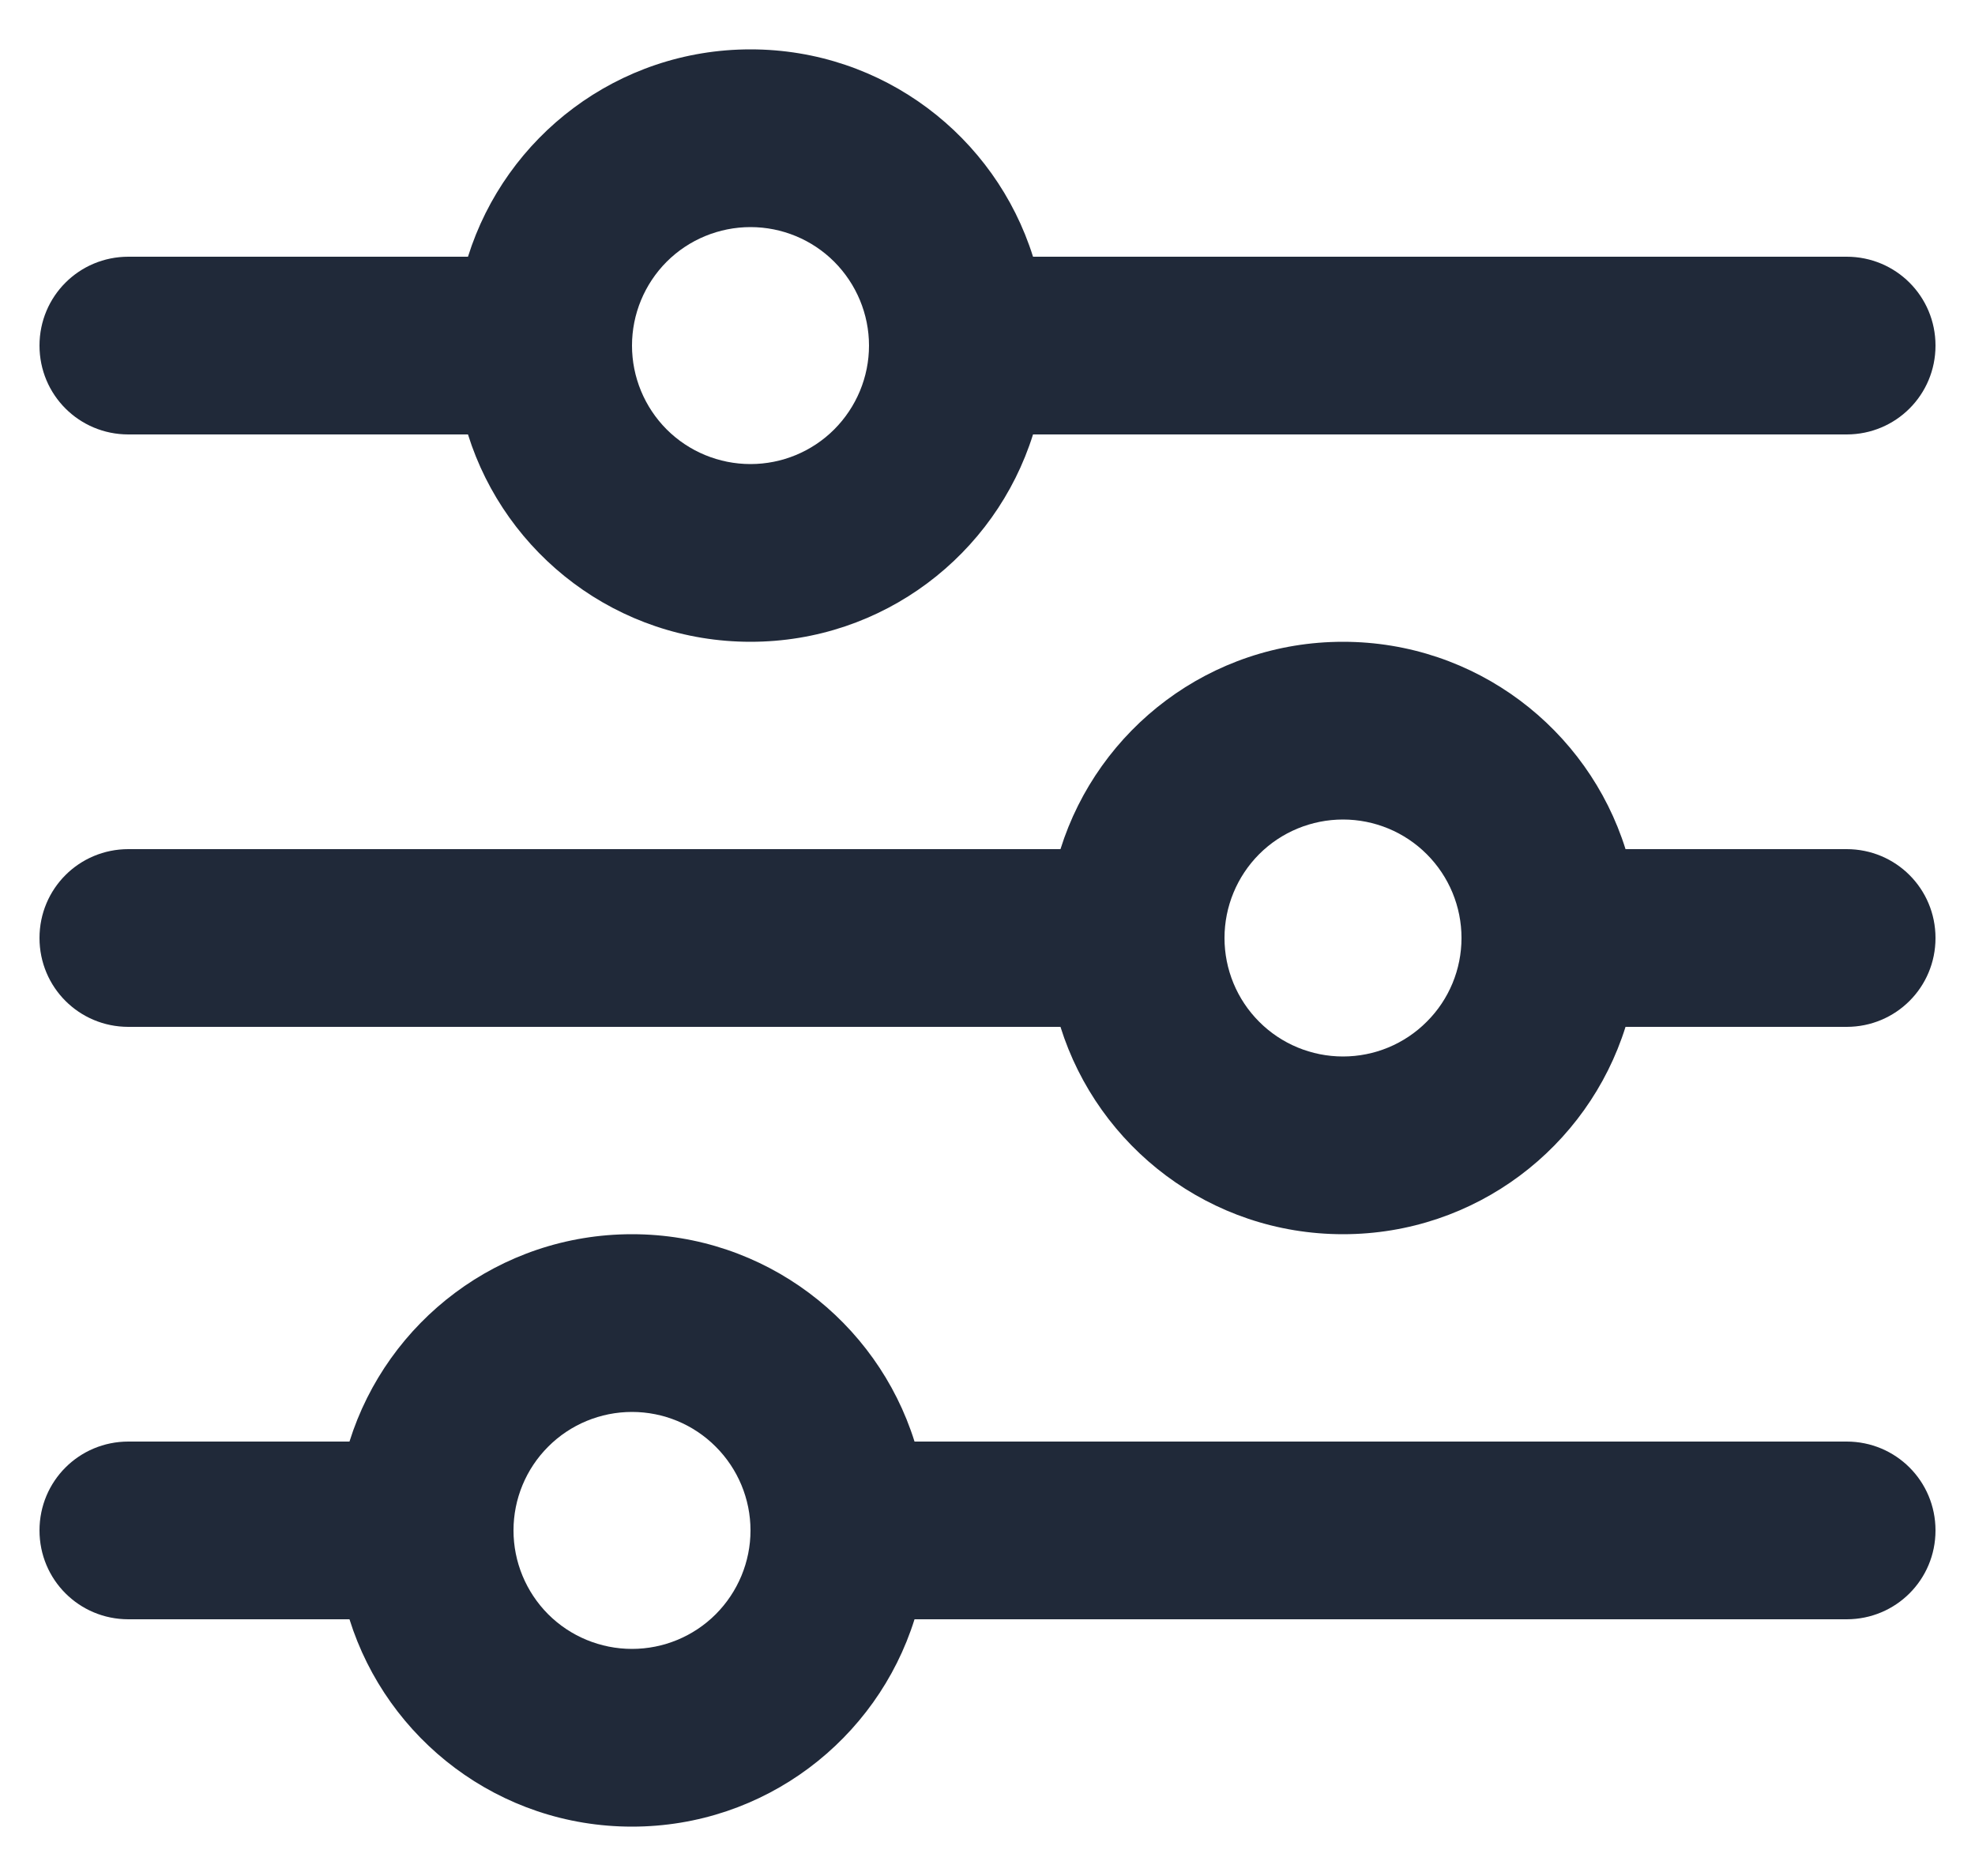 <svg width="20" height="19" viewBox="0 0 20 19" fill="none" xmlns="http://www.w3.org/2000/svg">
<path d="M0.4 15.5C0.4 15.999 0.801 16.4 1.3 16.4H3.539C3.921 17.619 5.057 18.5 6.4 18.5C7.742 18.5 8.879 17.619 9.261 16.4H18.7C19.199 16.4 19.6 15.999 19.6 15.5C19.6 15.001 19.199 14.6 18.7 14.6H9.261C8.879 13.381 7.742 12.5 6.4 12.5C5.057 12.5 3.921 13.381 3.539 14.6H1.3C0.801 14.6 0.4 15.001 0.4 15.5ZM5.2 15.5C5.2 15.182 5.326 14.877 5.551 14.652C5.776 14.426 6.082 14.3 6.4 14.3C6.718 14.3 7.023 14.426 7.248 14.652C7.473 14.877 7.6 15.182 7.6 15.5C7.6 15.818 7.473 16.123 7.248 16.349C7.023 16.574 6.718 16.7 6.4 16.7C6.082 16.7 5.776 16.574 5.551 16.349C5.326 16.123 5.2 15.818 5.2 15.5ZM12.4 9.5C12.4 9.182 12.526 8.877 12.751 8.651C12.976 8.426 13.282 8.3 13.6 8.3C13.918 8.3 14.223 8.426 14.448 8.651C14.674 8.877 14.8 9.182 14.8 9.5C14.8 9.818 14.674 10.123 14.448 10.348C14.223 10.574 13.918 10.7 13.6 10.7C13.282 10.7 12.976 10.574 12.751 10.348C12.526 10.123 12.4 9.818 12.4 9.5ZM13.6 6.5C12.257 6.5 11.121 7.381 10.739 8.6H1.3C0.801 8.6 0.4 9.001 0.4 9.5C0.4 9.999 0.801 10.4 1.3 10.4H10.739C11.121 11.619 12.257 12.5 13.6 12.5C14.942 12.5 16.079 11.619 16.461 10.4H18.7C19.199 10.4 19.6 9.999 19.6 9.5C19.6 9.001 19.199 8.6 18.7 8.6H16.461C16.079 7.381 14.942 6.5 13.6 6.5ZM7.6 4.7C7.282 4.7 6.976 4.574 6.751 4.349C6.526 4.123 6.4 3.818 6.4 3.5C6.4 3.182 6.526 2.877 6.751 2.651C6.976 2.426 7.282 2.3 7.6 2.3C7.918 2.3 8.223 2.426 8.448 2.651C8.673 2.877 8.8 3.182 8.8 3.5C8.8 3.818 8.673 4.123 8.448 4.349C8.223 4.574 7.918 4.7 7.6 4.7ZM10.461 2.6C10.079 1.381 8.942 0.5 7.6 0.5C6.257 0.5 5.121 1.381 4.739 2.6H1.3C0.801 2.6 0.4 3.001 0.4 3.5C0.4 3.999 0.801 4.4 1.3 4.4H4.739C5.121 5.619 6.257 6.5 7.6 6.5C8.942 6.5 10.079 5.619 10.461 4.4H18.7C19.199 4.4 19.6 3.999 19.6 3.5C19.6 3.001 19.199 2.6 18.7 2.6H10.461Z" fill="#202939"/>
</svg>
